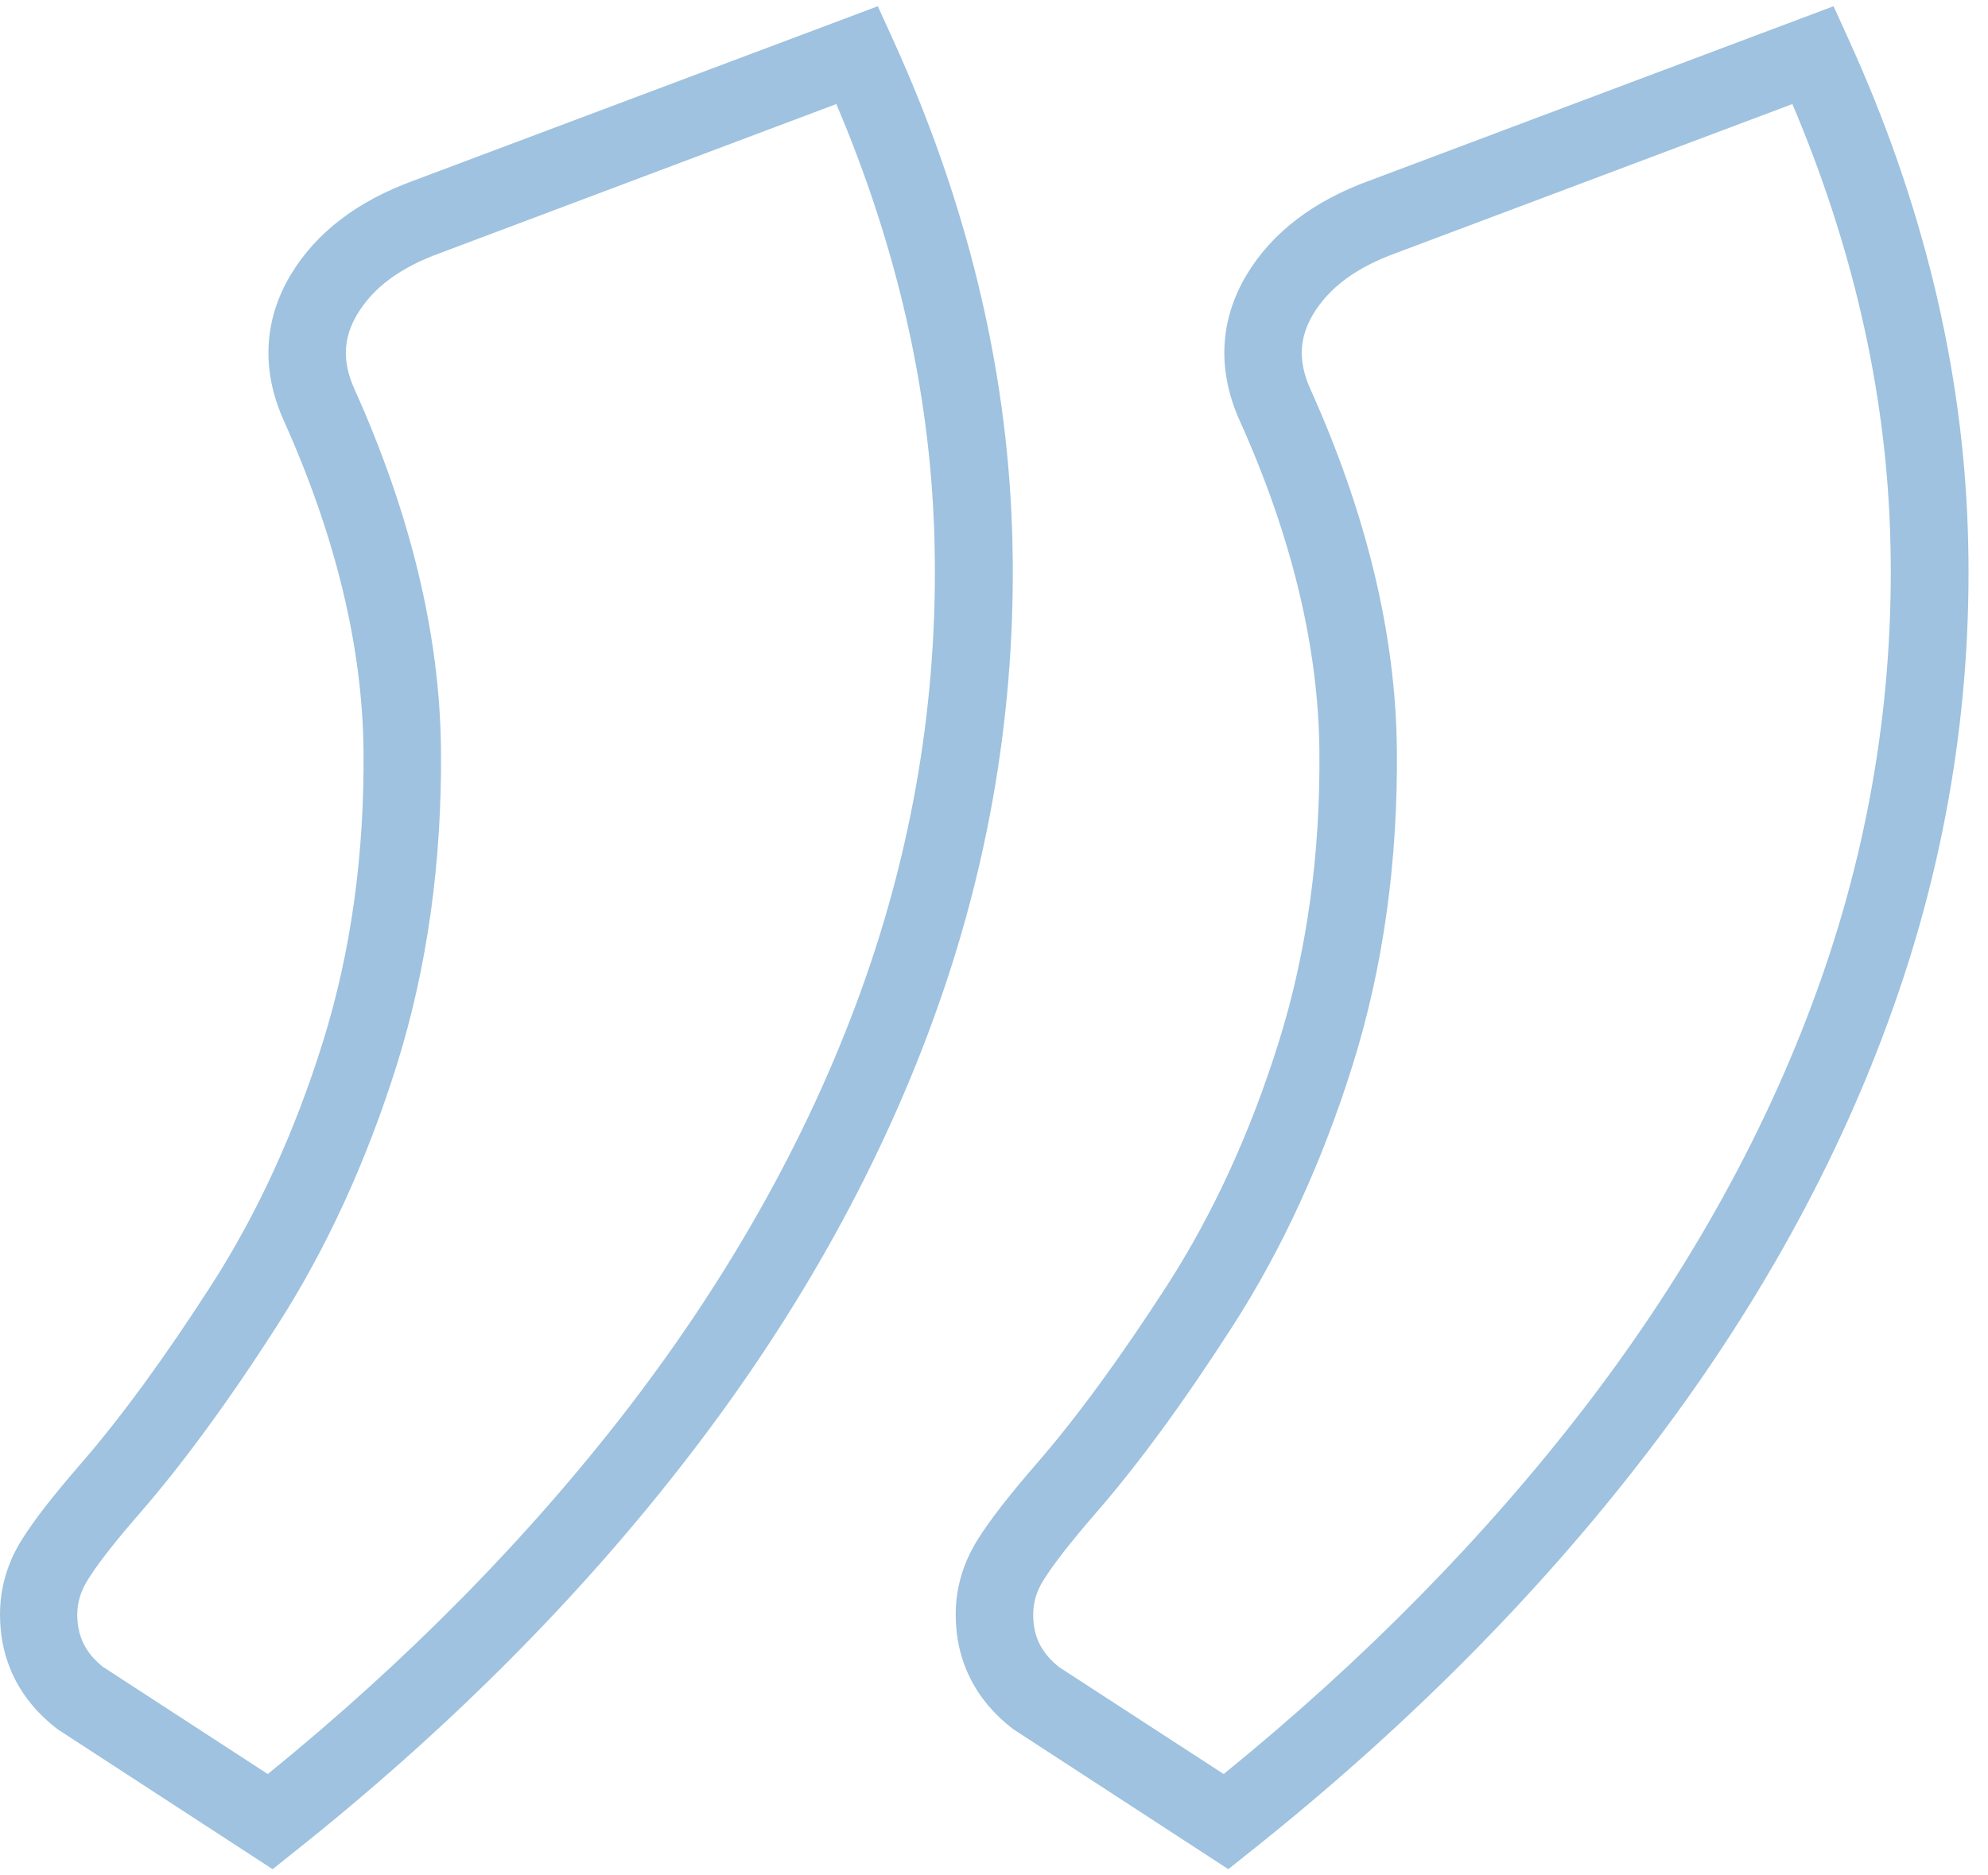 <?xml version="1.0" encoding="utf-8"?>
<svg version="1.1" xmlns:xlink="http://www.w3.org/1999/xlink" width="53px" height="50px" xmlns="http://www.w3.org/2000/svg">
  <g transform="matrix(1 0 0 1 0 -158 )">
    <path d="M 33.332 49.367  L 32.747 49.834  L 27.012 46.101  C 26.007 45.336  25.479 44.278  25.479 43.046  C 25.479 42.332  25.681 41.654  26.075 41.032  C 26.39 40.529  26.903 39.867  27.643 39.014  C 28.709 37.787  29.879 36.185  31.122 34.259  C 32.343 32.359  33.342 30.182  34.093 27.778  C 34.839 25.395  35.206 22.771  35.175 19.983  C 35.144 17.23  34.43 14.277  33.047 11.207  C 32.447 9.871  32.514 8.531  33.234 7.329  C 33.907 6.205  35.009 5.363  36.505 4.818  L 48.883 0.166  L 49.281 1.044  C 51.243 5.347  52.31 9.728  52.46 14.072  C 52.61 18.411  51.947 22.705  50.487 26.823  C 49.038 30.931  46.822 34.947  43.898 38.752  C 40.994 42.537  37.437 46.106  33.332 49.367  Z M 27.545 43.046  C 27.545 43.636  27.762 44.073  28.244 44.453  L 32.623 47.298  C 36.355 44.268  39.591 40.976  42.257 37.51  C 45.047 33.874  47.159 30.053  48.536 26.145  C 49.908 22.263  50.529 18.221  50.389 14.139  C 50.26 10.364  49.385 6.544  47.785 2.774  L 37.225 6.744  C 36.159 7.129  35.439 7.663  35.009 8.377  C 34.631 9.009  34.606 9.64  34.932 10.369  C 36.433 13.697  37.209 16.927  37.24 19.962  C 37.272 22.966  36.873 25.801  36.065 28.384  C 35.258 30.962  34.181 33.309  32.861 35.358  C 31.567 37.371  30.34 39.05  29.206 40.349  C 28.549 41.109  28.083 41.705  27.824 42.121  C 27.633 42.419  27.545 42.722  27.545 43.046  Z M 7.853 49.367  L 7.268 49.834  L 1.532 46.101  C 0.528 45.336  0 44.278  0 43.046  C 0 42.337  0.197 41.659  0.59 41.038  C 0.911 40.524  1.429 39.862  2.164 39.014  C 3.225 37.792  4.395 36.19  5.637 34.259  C 6.859 32.359  7.858 30.182  8.609 27.778  C 9.354 25.395  9.722 22.771  9.691 19.983  C 9.66 17.235  8.945 14.283  7.563 11.207  C 6.963 9.871  7.03 8.531  7.749 7.329  C 8.422 6.205  9.525 5.363  11.021 4.818  L 23.403 0.166  L 23.802 1.044  C 25.764 5.347  26.83 9.728  26.98 14.072  C 27.131 18.406  26.468 22.699  25.008 26.823  C 23.559 30.931  21.343 34.947  18.418 38.752  C 15.514 42.537  11.958 46.106  7.853 49.367  Z M 2.759 44.453  L 2.764 44.453  L 7.139 47.298  C 10.871 44.268  14.106 40.976  16.772 37.51  C 19.562 33.874  21.674 30.053  23.051 26.145  C 24.423 22.258  25.044 18.221  24.905 14.139  C 24.775 10.364  23.9 6.544  22.296 2.774  L 11.741 6.744  C 10.674 7.129  9.955 7.663  9.525 8.377  C 9.147 9.009  9.121 9.64  9.447 10.369  C 10.949 13.702  11.725 16.932  11.756 19.962  C 11.787 22.966  11.389 25.801  10.581 28.384  C 9.773 30.962  8.697 33.309  7.377 35.358  C 6.083 37.376  4.85 39.055  3.722 40.349  C 3.065 41.104  2.599 41.7  2.34 42.121  C 2.153 42.419  2.06 42.722  2.06 43.046  C 2.06 43.631  2.283 44.078  2.759 44.453  Z " fill-rule="nonzero" fill="#0a64ae" stroke="none" fill-opacity="0.392" transform="matrix(1 0 0 1 0 158 )" />
  </g>
</svg>
